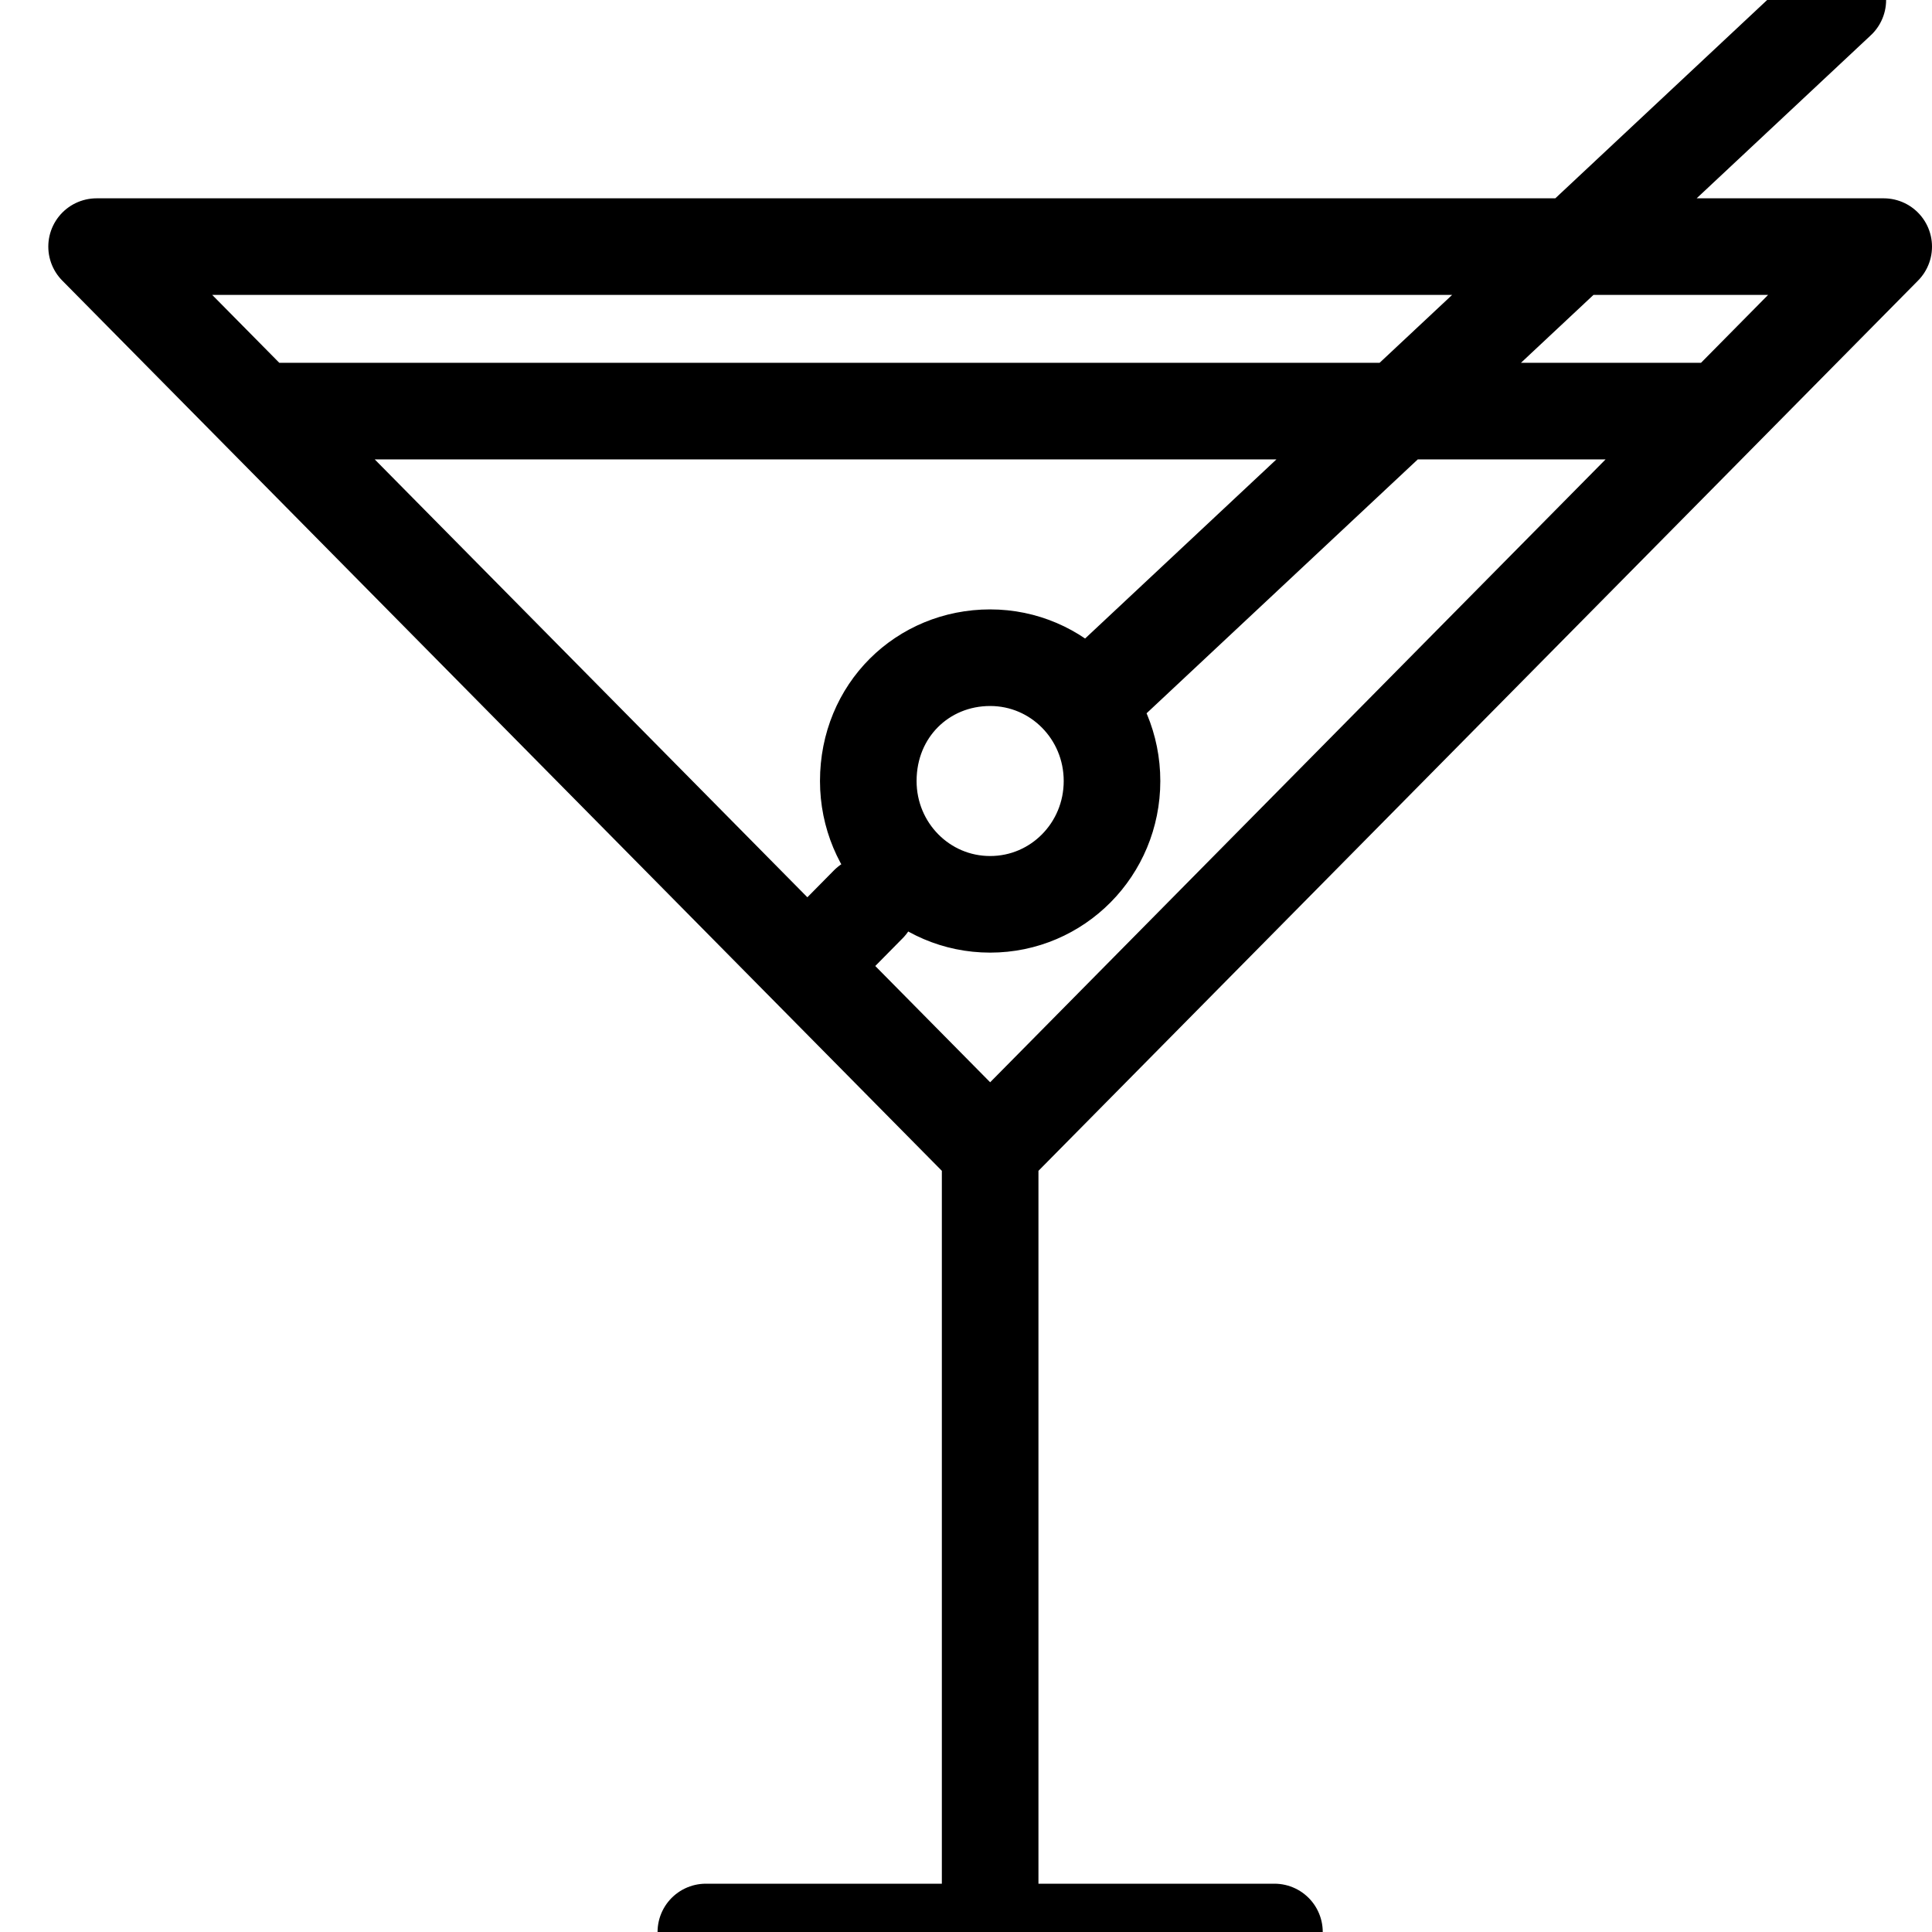 <svg width="40" height="40" viewBox="0 0 40 40" fill="none" xmlns="http://www.w3.org/2000/svg">
<g clip-path="url(#clip0_6018_12)">
<path d="M20.5 23.83L39 5.106H2L20.5 23.83ZM20.5 23.83V40M14.614 40H26.386M17.977 18.723L17.136 19.575M38.05 0L23.023 14.068M5.364 8.511H35.636M17.977 16.17C17.977 14.706 19.104 13.617 20.5 13.617C21.896 13.617 23.023 14.757 23.023 16.17C23.023 17.583 21.896 18.723 20.5 18.723C19.104 18.723 17.977 17.583 17.977 16.17Z" stroke="black" stroke-width="2" stroke-linecap="round" stroke-linejoin="round"/>
</g>
<defs>
<clipPath id="clip0_6018_12">
<rect width="40" height="40" fill="white"/>
</clipPath>
</defs>
</svg>
